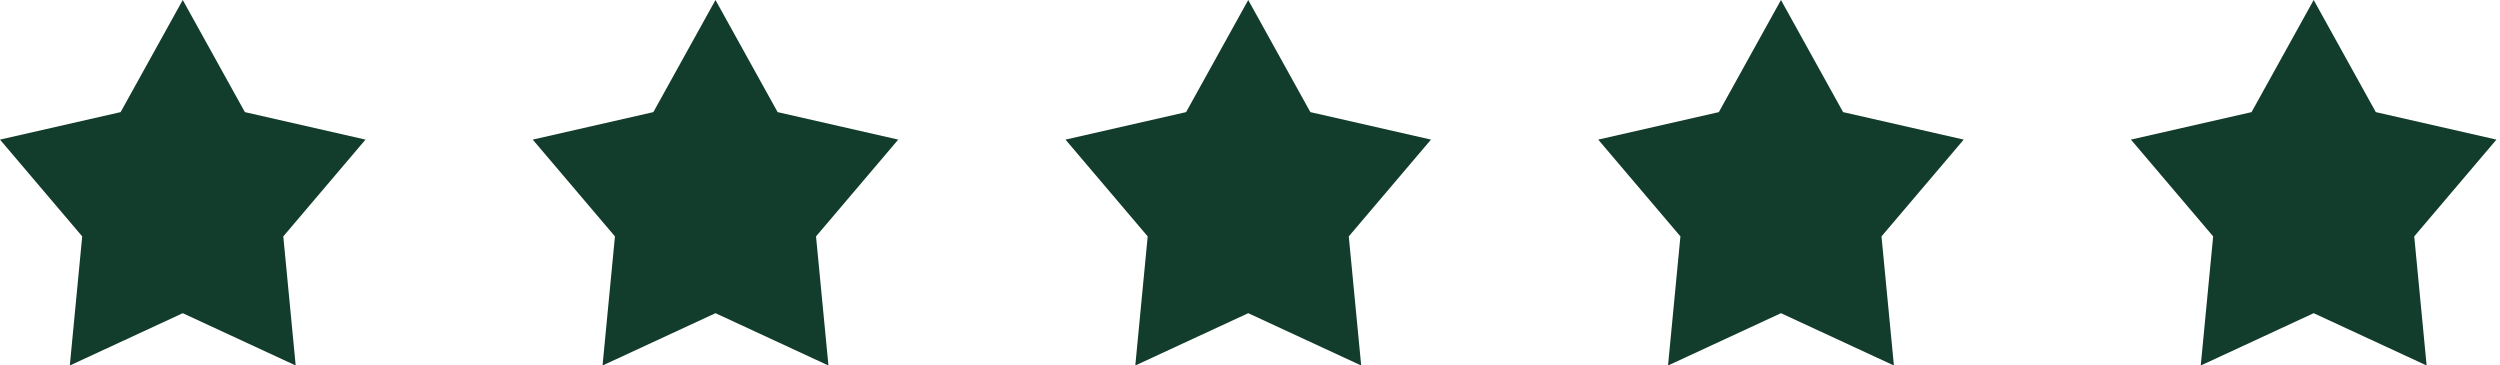<?xml version="1.0" encoding="UTF-8"?>
<svg xmlns="http://www.w3.org/2000/svg" width="171" height="25" viewBox="0 0 171 25" fill="none">
  <path d="M12.5 0L8.25 7.669L0 9.549L5.623 16.169L4.775 25L12.5 21.422L20.225 25L19.377 16.169L25 9.549L16.75 7.669L12.5 0Z" fill="#123C2B"></path>
  <path d="M48.939 0L44.689 7.669L36.439 9.549L42.062 16.169L41.214 25L48.939 21.422L56.665 25L55.816 16.169L61.439 9.549L53.189 7.669L48.939 0Z" fill="#123C2B"></path>
  <path d="M85.379 0L81.129 7.669L72.879 9.549L78.502 16.169L77.654 25L85.379 21.422L93.105 25L92.256 16.169L97.879 9.549L89.629 7.669L85.379 0Z" fill="#123C2B"></path>
  <path d="M121.818 0L117.568 7.669L109.318 9.549L114.941 16.169L114.093 25L121.818 21.422L129.543 25L128.694 16.169L134.318 9.549L126.068 7.669L121.818 0Z" fill="#123C2B"></path>
  <path d="M158.256 0L154.006 7.669L145.756 9.549L151.38 16.169L150.531 25L158.256 21.422L165.982 25L165.133 16.169L170.756 9.549L162.506 7.669L158.256 0Z" fill="#123C2B"></path>
</svg>
